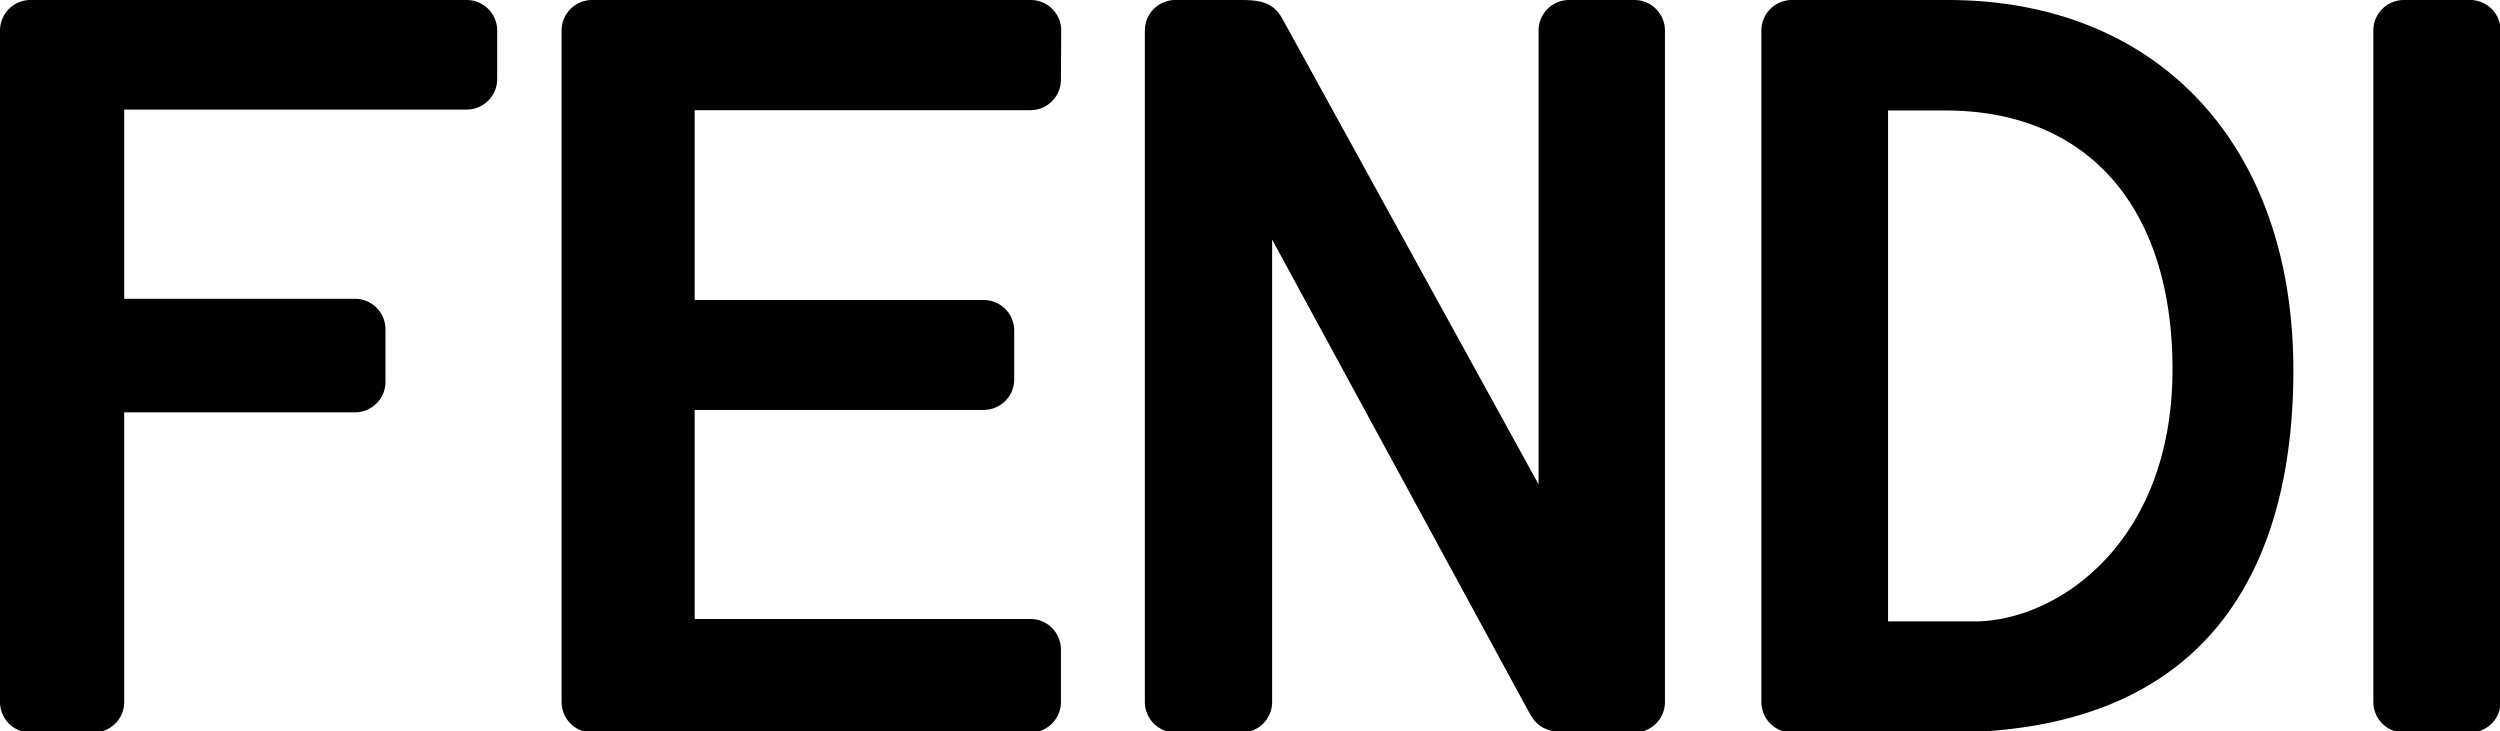 <svg id="Layer_1" data-name="Layer 1" xmlns="http://www.w3.org/2000/svg" viewBox="0 0 81.91 23.95"><title>Fendi wordmark logo - Brandlogos.net</title><path d="M303.76,239a1,1,0,0,1-1-1V216a1,1,0,0,1,1-1h2.17a1,1,0,0,1,1,1v22a1,1,0,0,1-1,1Z" transform="translate(-225 -215)"/><path d="M289.69,235.36h-2.83V218.62h1.88c4.66,0,7.44,3.17,7.44,8.48C296.18,232.8,292.39,235.36,289.69,235.36ZM288.81,215h-5.1a1,1,0,0,0-1,1v22a1,1,0,0,0,1,1h5.1c9.36,0,11.33-6.45,11.33-11.87C300.14,219.74,295.7,215,288.81,215Z" transform="translate(-225 -215)"/><path d="M266.68,222.85V238a1,1,0,0,1-1,1h-2.17a1,1,0,0,1-1-1V216a1,1,0,0,1,1-1h2.15c.71,0,1.08.11,1.37.64l8.38,15.23V216a1,1,0,0,1,1-1h2.14a1,1,0,0,1,1,1v22a1,1,0,0,1-1,1h-2.07c-.71,0-1.08-.11-1.37-.64Z" transform="translate(-225 -215)"/><path d="M259.76,217.61a1,1,0,0,1-1,1h-11v6.22h9.47a1,1,0,0,1,1,1v1.6a1,1,0,0,1-1,1h-9.47v6.85h11a1,1,0,0,1,1,1V238a1,1,0,0,1-1,1H244.4a1,1,0,0,1-1-1V216a1,1,0,0,1,1-1h14.37a1,1,0,0,1,1,1Z" transform="translate(-225 -215)"/><path d="M225,216a1,1,0,0,1,1-1h14.29a1,1,0,0,1,1,1v1.59a1,1,0,0,1-1,1H229.07v6.2h7.56a1,1,0,0,1,1,1v1.72a1,1,0,0,1-1,1h-7.56V238a1,1,0,0,1-1,1H226a1,1,0,0,1-1-1Z" transform="translate(-225 -215)"/></svg>